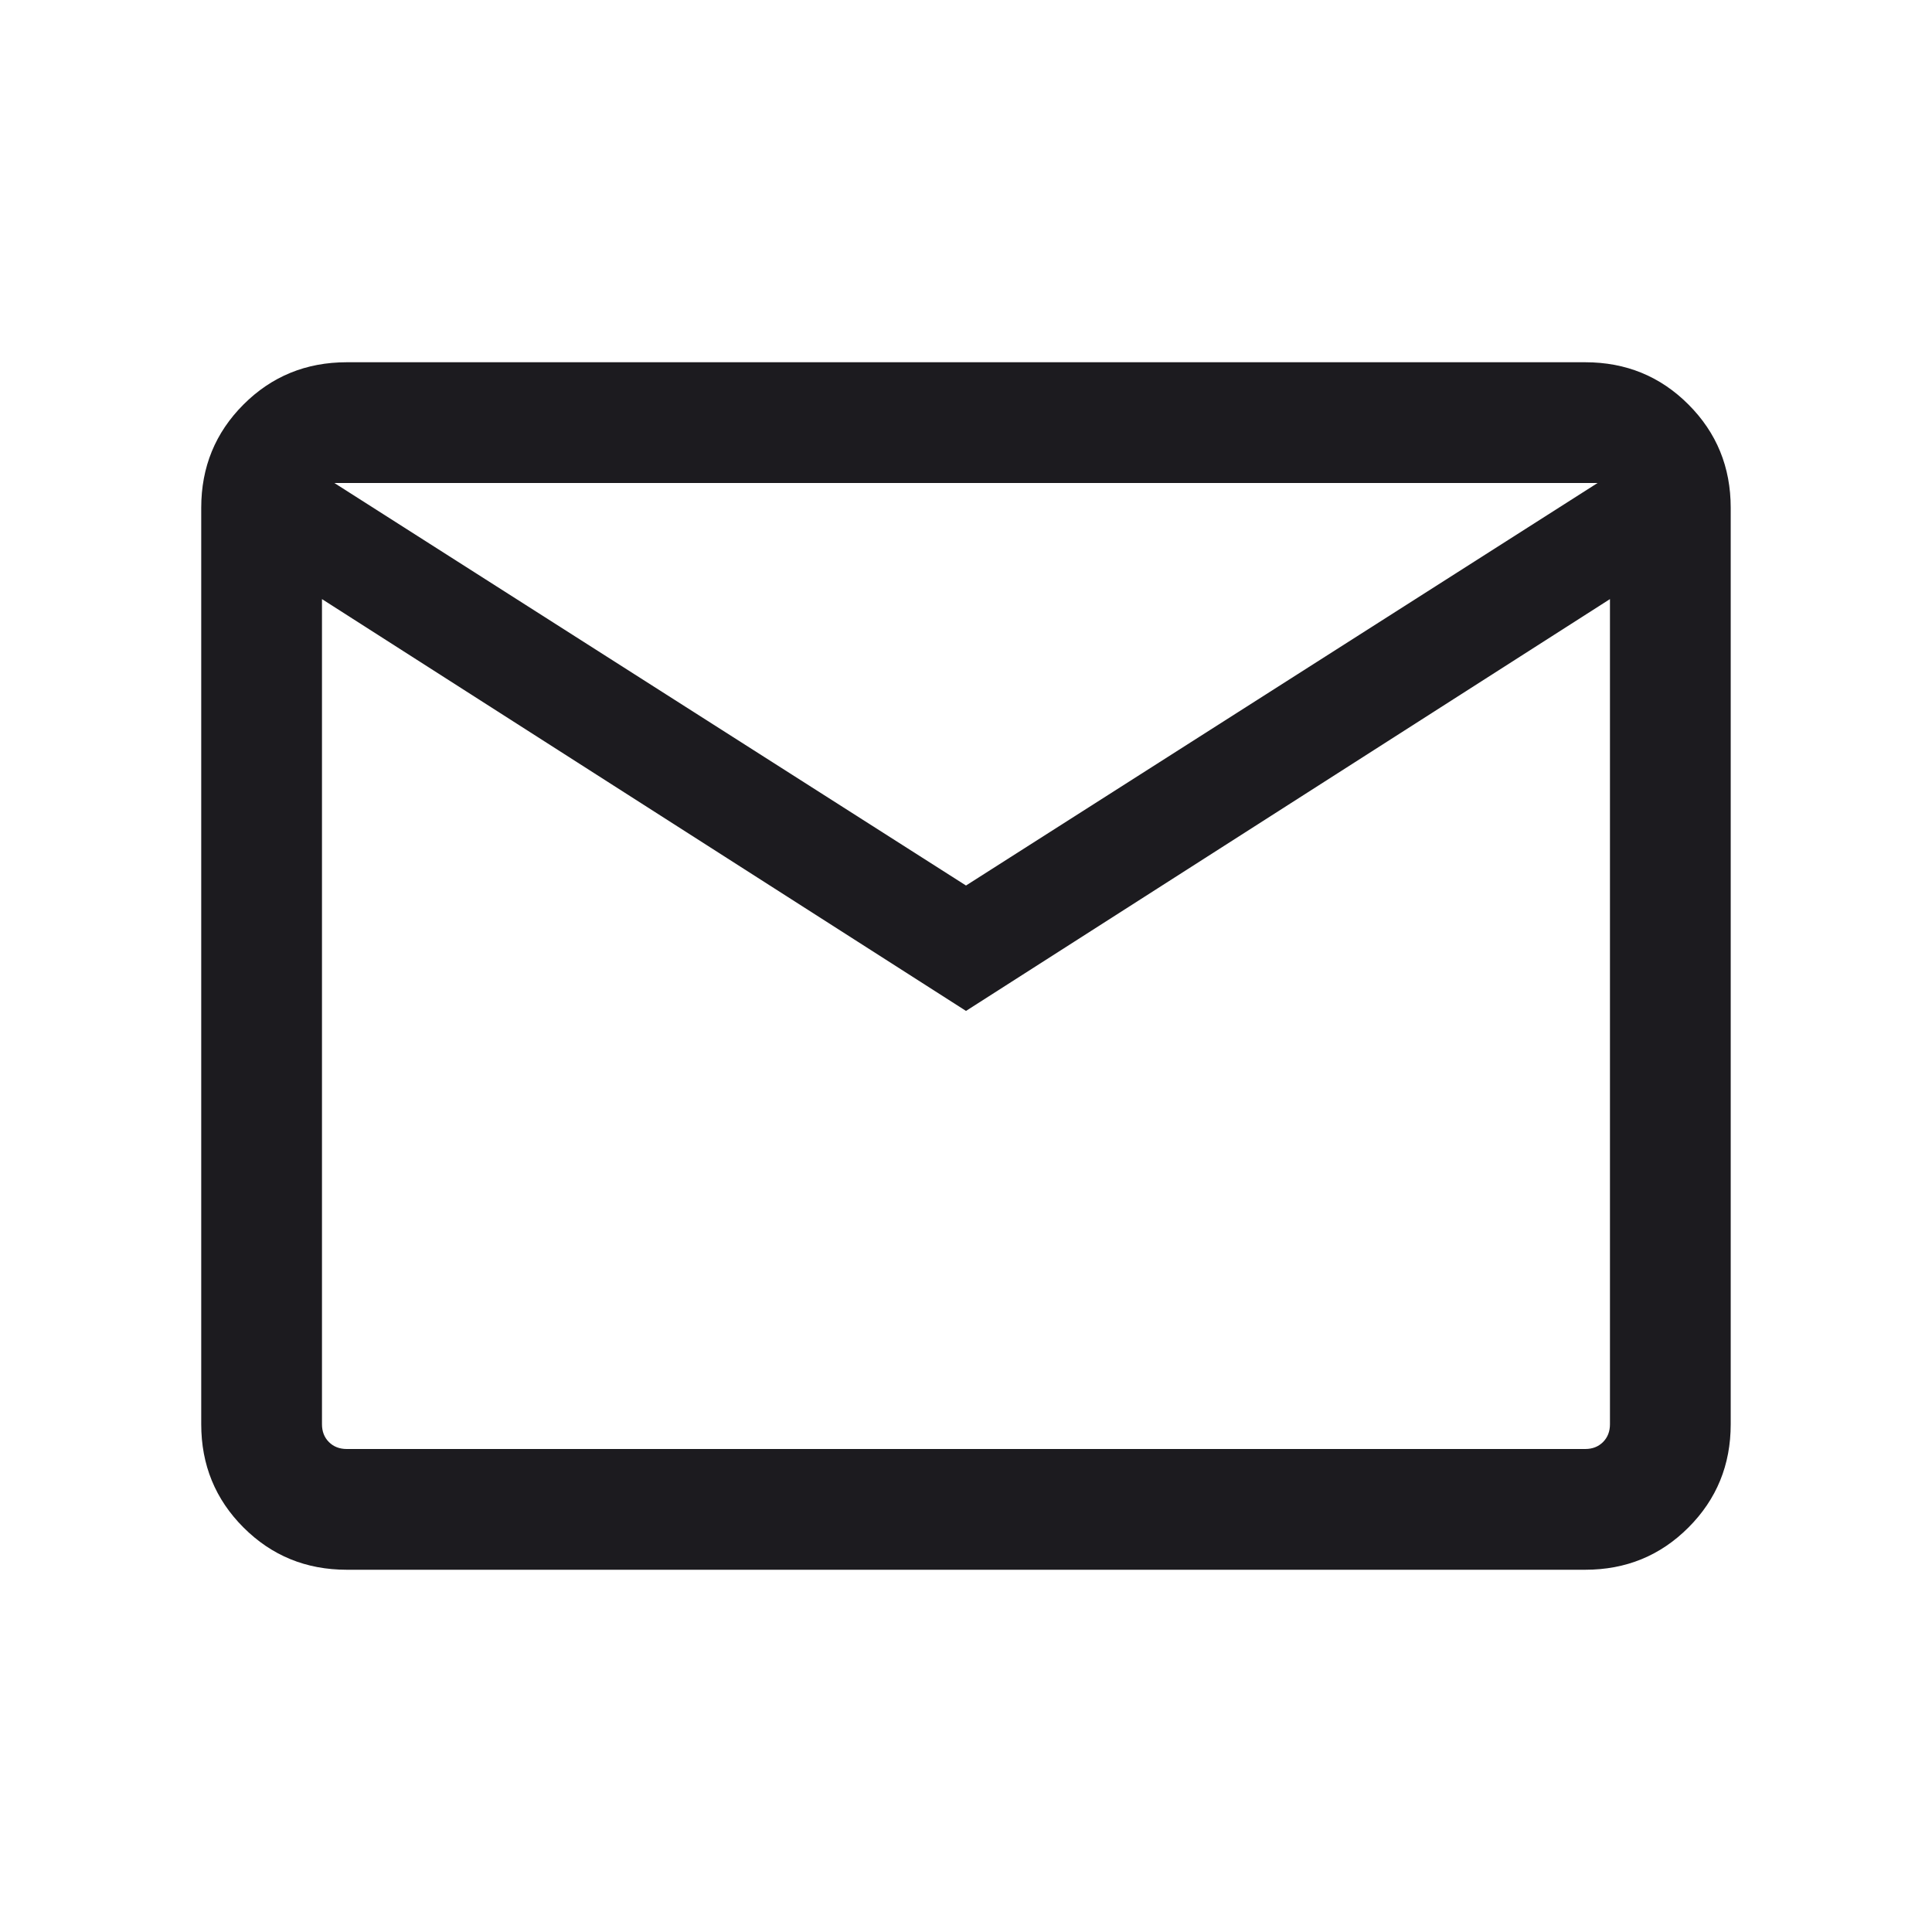 <svg width="32" height="32" viewBox="0 0 32 32" fill="none" xmlns="http://www.w3.org/2000/svg">
<mask id="mask0_6967_1013" style="mask-type:alpha" maskUnits="userSpaceOnUse" x="0" y="0" width="32" height="32">
<rect width="32" height="32" fill="#D9D9D9"/>
</mask>
<g mask="url(#mask0_6967_1013)">
<path d="M5.743 26C5.07 26 4.5 25.767 4.033 25.3C3.566 24.833 3.333 24.263 3.333 23.59V8.41C3.333 7.737 3.566 7.167 4.033 6.7C4.5 6.233 5.07 6 5.743 6H26.256C26.93 6 27.5 6.233 27.966 6.7C28.433 7.167 28.666 7.737 28.666 8.41V23.59C28.666 24.263 28.433 24.833 27.966 25.3C27.5 25.767 26.93 26 26.256 26H5.743ZM16 16.744L5.333 9.923V23.59C5.333 23.709 5.371 23.808 5.448 23.885C5.525 23.962 5.624 24 5.743 24H26.256C26.376 24 26.474 23.962 26.551 23.885C26.628 23.808 26.666 23.709 26.666 23.59V9.923L16 16.744ZM16 14.667L26.461 8H5.538L16 14.667ZM5.333 9.923V8V23.59C5.333 23.709 5.371 23.808 5.448 23.885C5.525 23.962 5.624 24 5.743 24H5.333V9.923Z" fill="#1C1B1F"/>
</g>
</svg>
